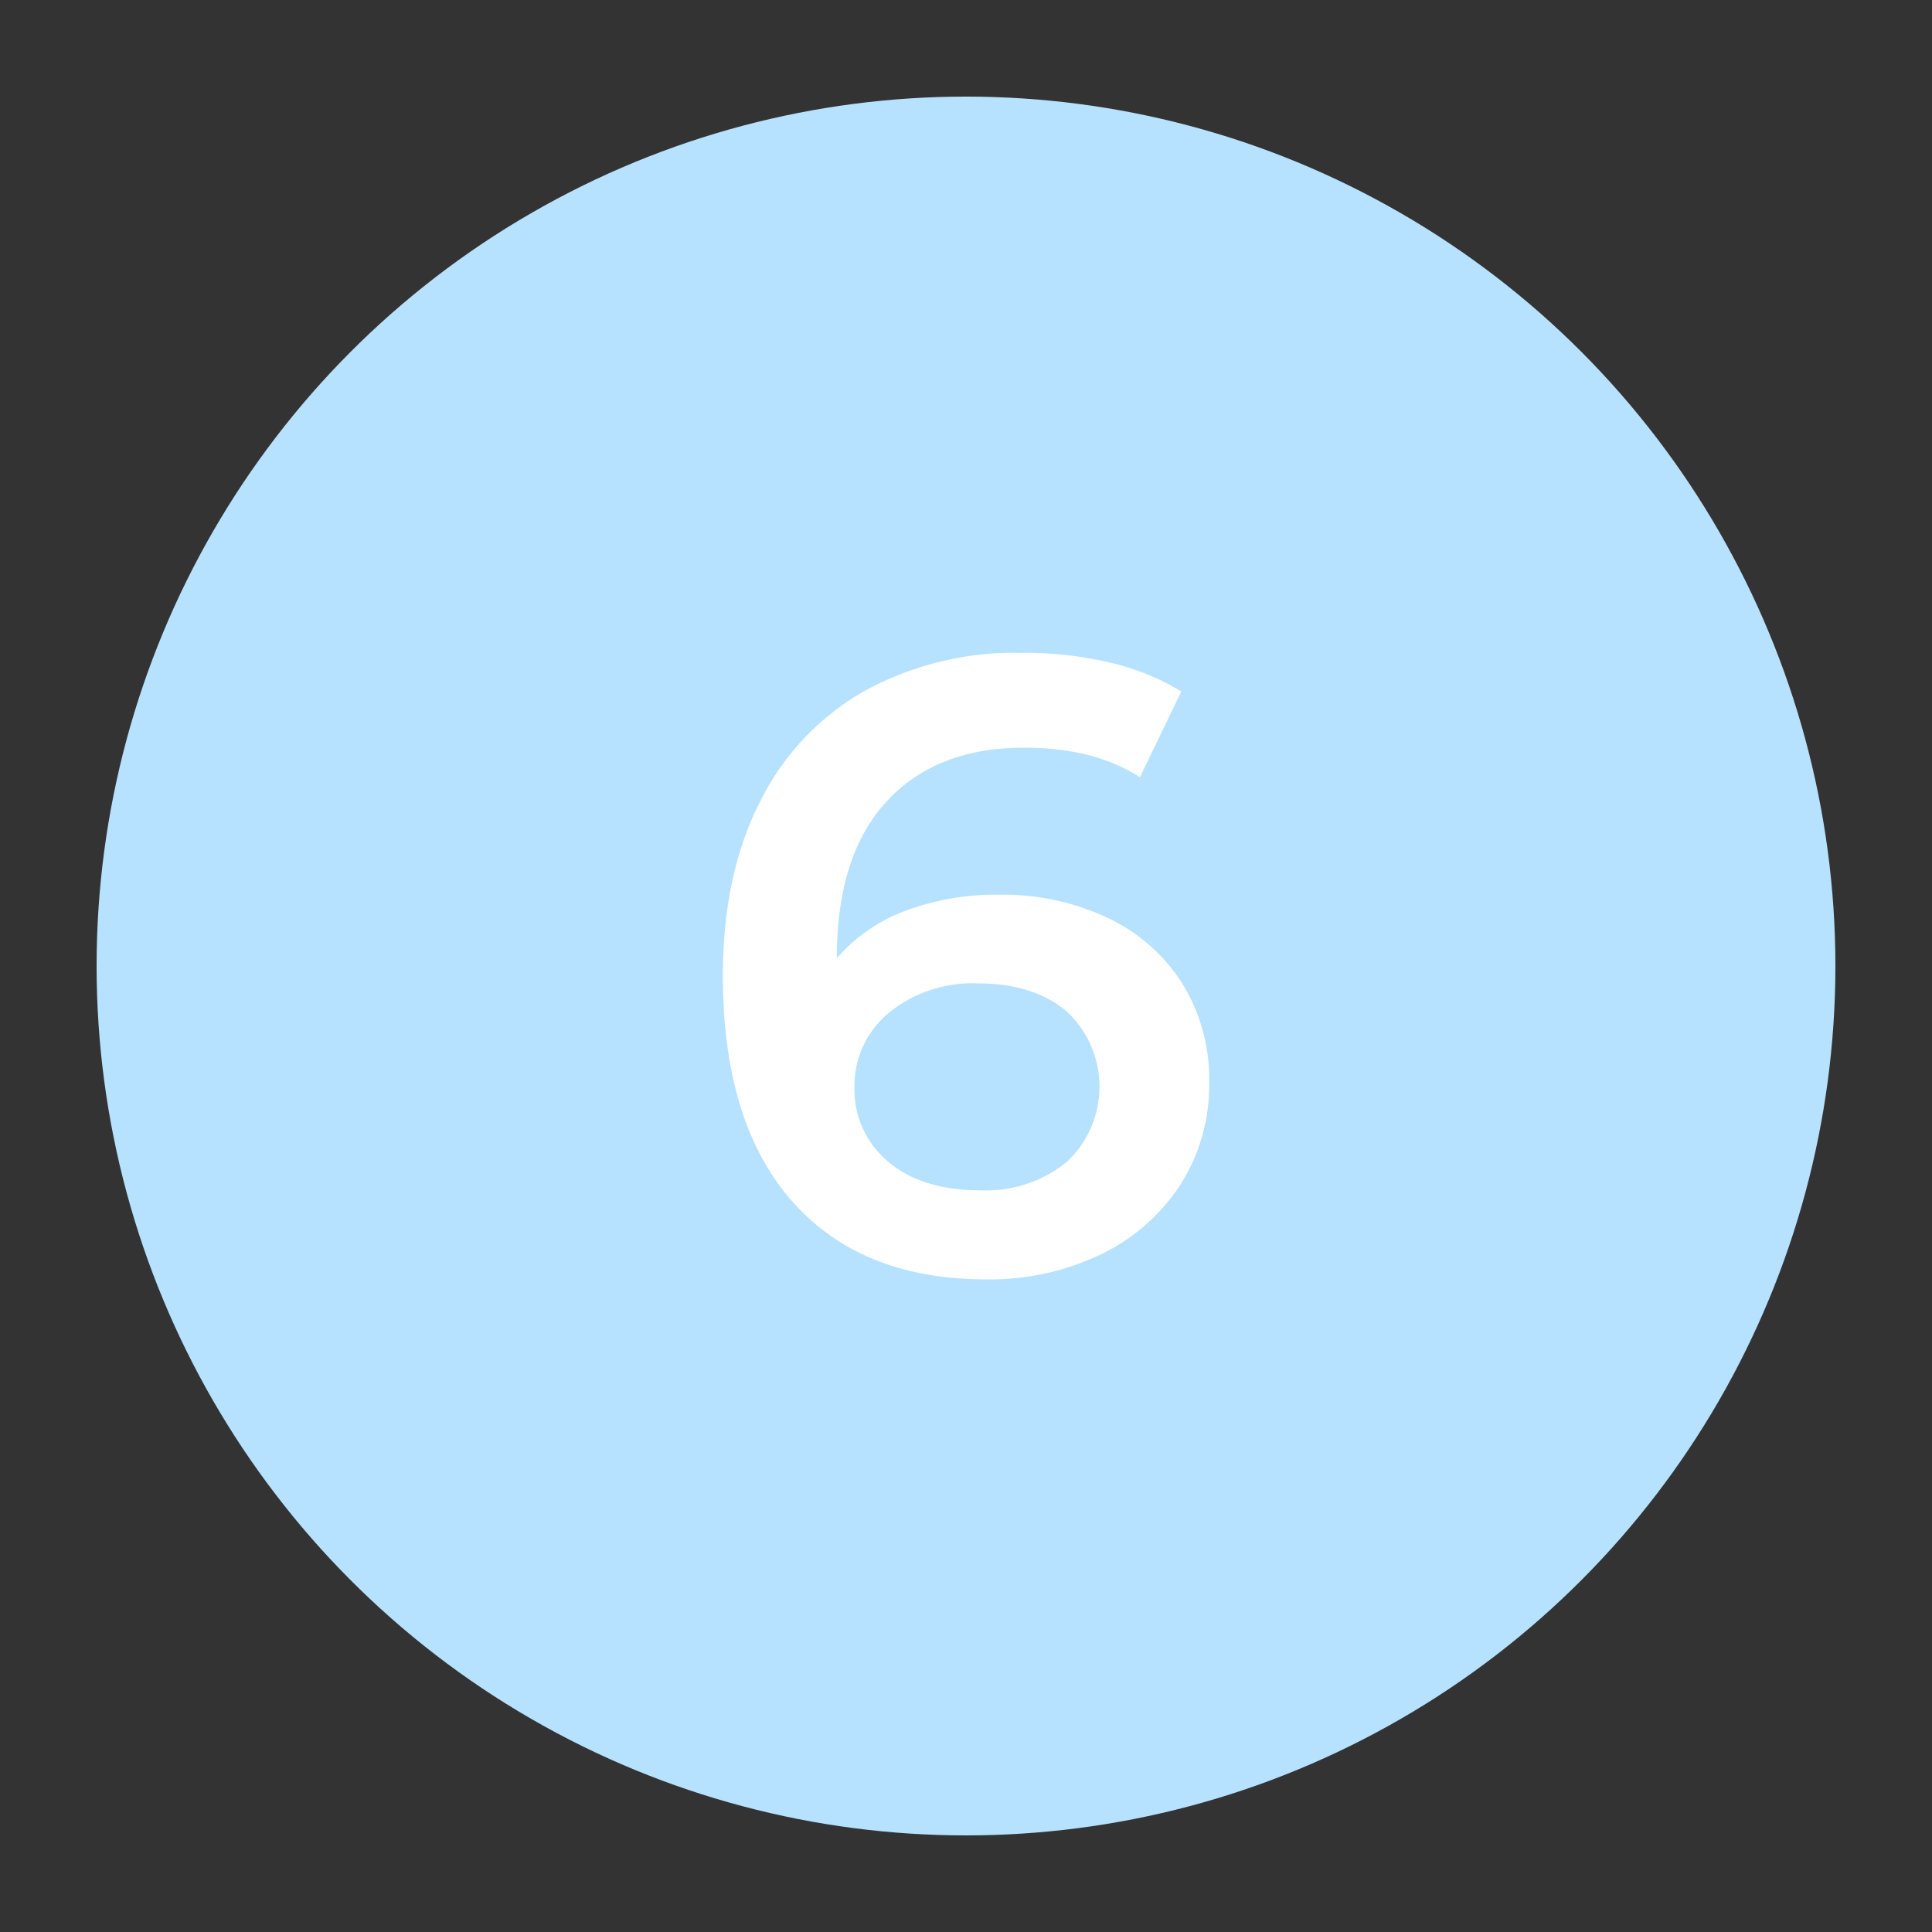 <svg xmlns="http://www.w3.org/2000/svg" id="&#x421;&#x43B;&#x43E;&#x439;_1" data-name="&#x421;&#x43B;&#x43E;&#x439; 1" viewBox="0 0 200 200"><rect x="0" y="0" width="200" height="200" fill="#333333" stroke="none"/><defs>
</defs><title>1</title><circle style="fill:#b6e2ff;" cx="100" cy="100" r="90"></circle><path style="fill:#fff;" d="M114.63,95a18.34,18.34,0,0,1,7.75,6.8A18.65,18.65,0,0,1,125.17,112a19.09,19.09,0,0,1-3.06,10.76,20.23,20.23,0,0,1-8.29,7.16,26.57,26.57,0,0,1-11.7,2.52q-13,0-20.13-8.1t-7.16-23.24q0-10.62,3.87-18.15A26.84,26.84,0,0,1,89.55,71.5a32.4,32.4,0,0,1,16.17-3.92,38.78,38.78,0,0,1,9.14,1,25.14,25.14,0,0,1,7.43,3L118,80.46q-4.69-3.06-12-3.06-9.1,0-14.23,5.58T86.63,99.1v.09a17.5,17.5,0,0,1,7.11-4.91,26.87,26.87,0,0,1,9.73-1.66A25.38,25.38,0,0,1,114.63,95Zm-4.23,25.31a10.64,10.64,0,0,0,0-15.63q-3.42-2.88-9.18-2.88A13.68,13.68,0,0,0,92,104.86a9.8,9.8,0,0,0-3.55,7.75,9.66,9.66,0,0,0,3.46,7.61c2.32,2,5.51,3,9.6,3A13.23,13.23,0,0,0,110.4,120.31Z"></path></svg>